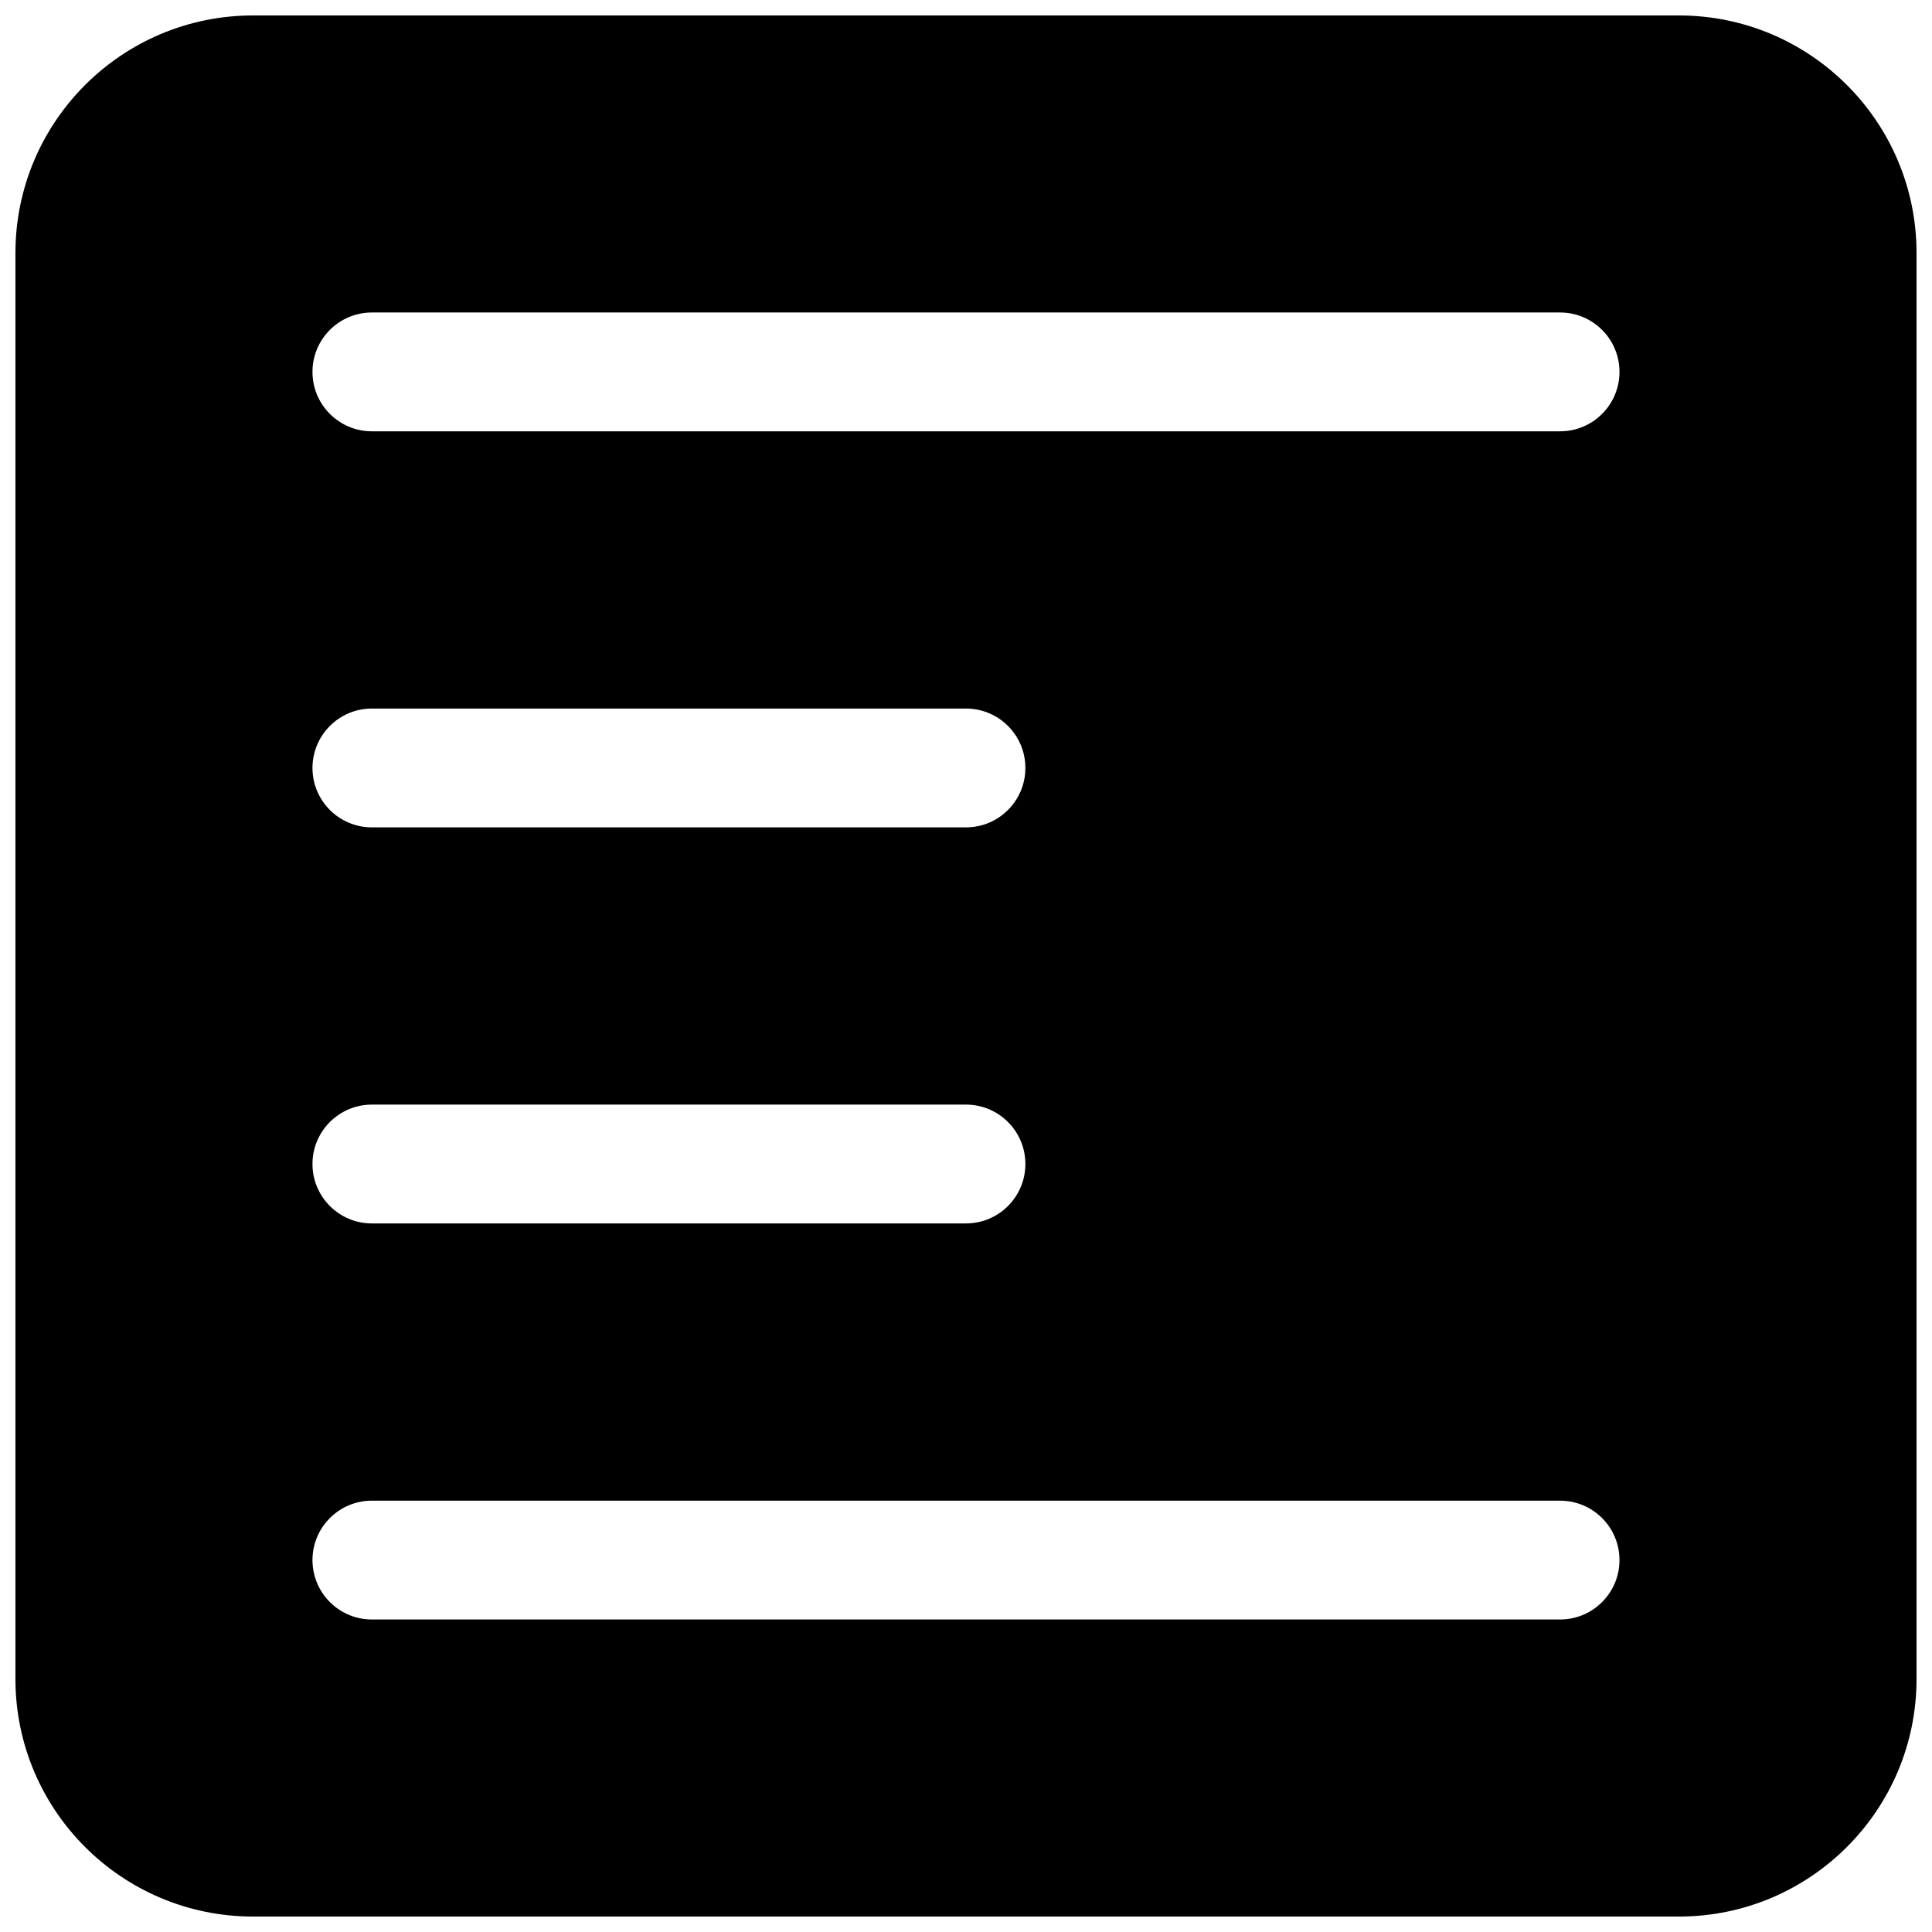 <?xml version="1.0" encoding="UTF-8"?>
<!-- Uploaded to: ICON Repo, www.svgrepo.com, Generator: ICON Repo Mixer Tools -->
<svg width="800px" height="800px" version="1.1" viewBox="144 144 512 512" xmlns="http://www.w3.org/2000/svg">
 <defs>
  <clipPath id="a">
   <path d="m148.09 148.09h503.81v503.81h-503.81z"/>
  </clipPath>
 </defs>
 <g clip-path="url(#a)">
  <path d="m148.09 211.07c0-34.781 28.195-62.977 62.977-62.977h377.86c34.781 0 62.977 28.195 62.977 62.977v377.86c0 34.781-28.195 62.977-62.977 62.977h-377.86c-34.781 0-62.977-28.195-62.977-62.977zm78.719 31.488c0-8.695 7.051-15.746 15.746-15.746h314.88c8.695 0 15.746 7.051 15.746 15.746 0 8.695-7.051 15.742-15.746 15.742h-314.88c-8.695 0-15.746-7.047-15.746-15.742zm15.746 89.215c-8.695 0-15.746 7.051-15.746 15.746 0 8.691 7.051 15.742 15.746 15.742h157.44c8.695 0 15.742-7.051 15.742-15.742 0-8.695-7.047-15.746-15.742-15.746zm-15.746 120.7c0-8.691 7.051-15.742 15.746-15.742h157.44c8.695 0 15.742 7.051 15.742 15.742 0 8.695-7.047 15.746-15.742 15.746h-157.44c-8.695 0-15.746-7.051-15.746-15.746zm15.746 89.219c-8.695 0-15.746 7.047-15.746 15.742s7.051 15.746 15.746 15.746h314.88c8.695 0 15.746-7.051 15.746-15.746s-7.051-15.742-15.746-15.742z" fill-rule="evenodd"/>
 </g>
</svg>